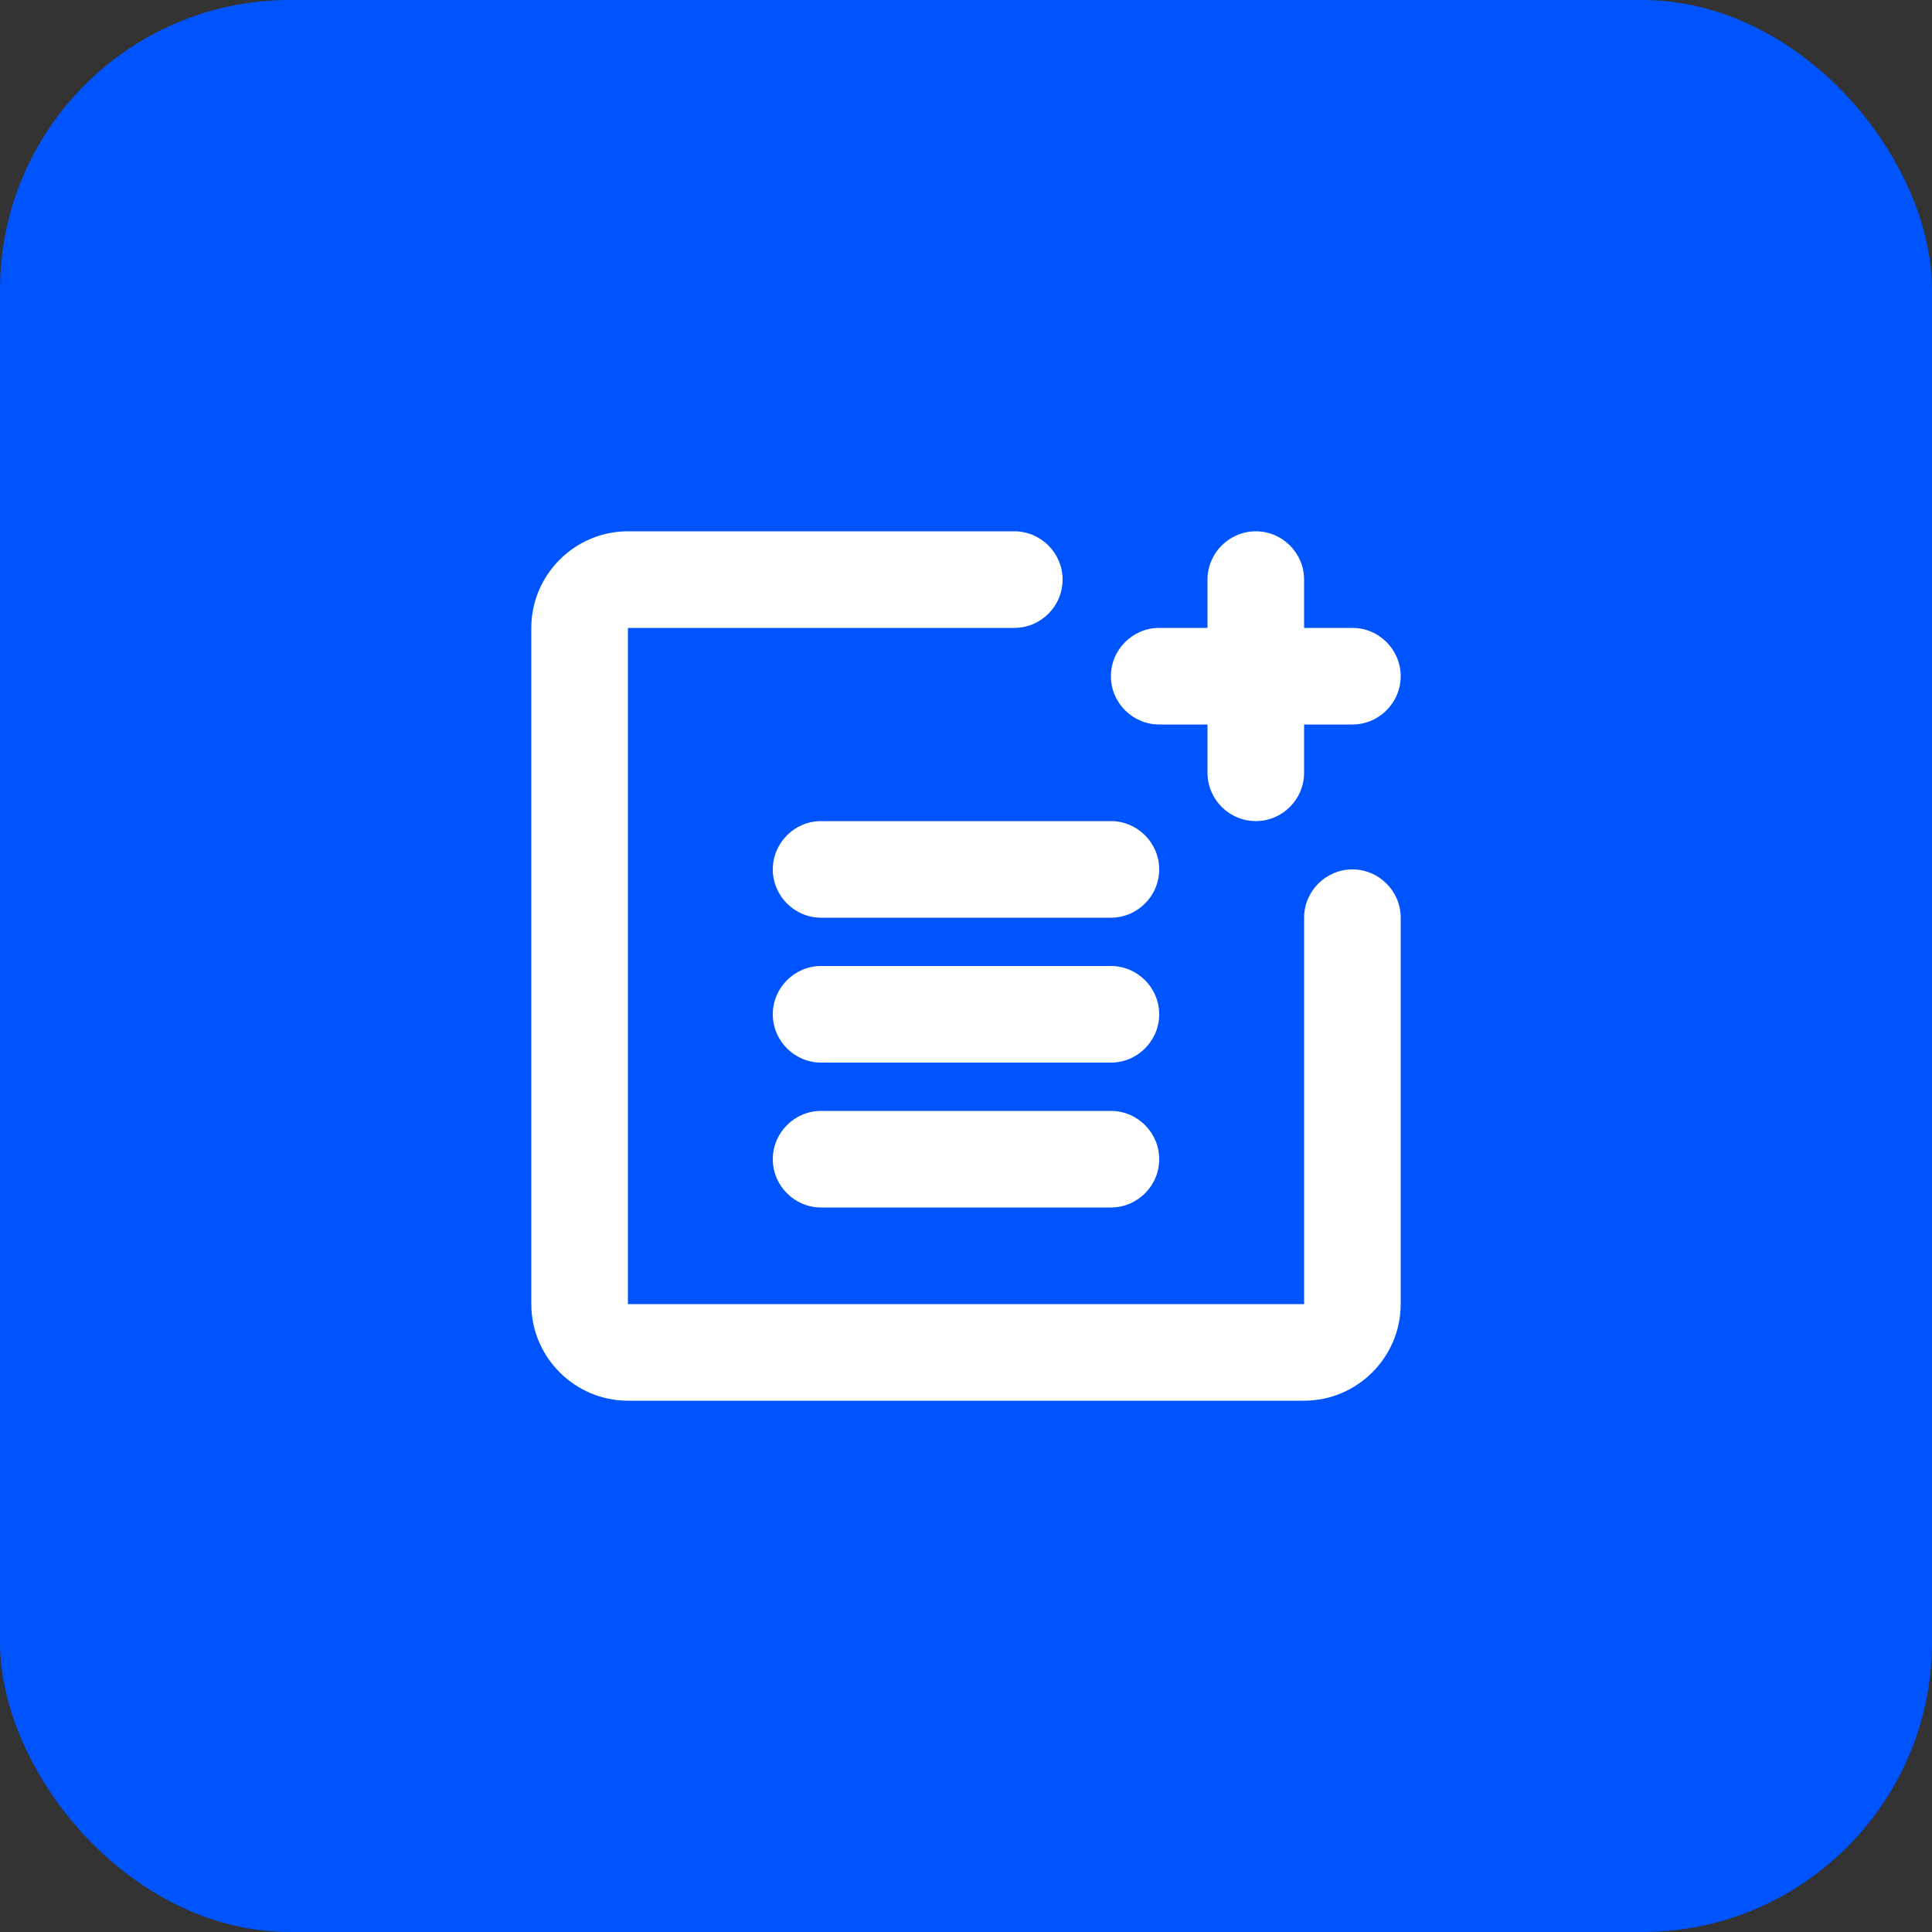 <?xml version="1.0" encoding="UTF-8"?> <svg xmlns="http://www.w3.org/2000/svg" xmlns:xlink="http://www.w3.org/1999/xlink" width="40px" height="40px" viewBox="0 0 40 40"><rect x="0" y="0" width="40" height="40" fill="#333333" stroke="none"/> <title>Tests</title> <g id="Exploration-05" stroke="none" stroke-width="1" fill="none" fill-rule="evenodd"> <g id="Tests"> <g id="Group-Copy" fill="#0054FE"> <rect id="Rectangle-Copy" x="0" y="0" width="40" height="40" rx="6"></rect> </g> <g id="Add_Test_02-(1)" transform="translate(8, 8)"> <rect id="Rectangle" x="0" y="0" width="24" height="24"></rect> <g id="Group" transform="translate(3, 3)" fill="#FFFFFF" fill-rule="nonzero"> <path d="M12,6 L6,6 C5.45,6 5,6.45 5,7 L5,7 C5,7.55 5.45,8 6,8 L12,8 C12.55,8 13,7.55 13,7 L13,7 C13,6.45 12.55,6 12,6 Z" id="Path"></path> <path d="M12,9 L6,9 C5.45,9 5,9.45 5,10 L5,10 C5,10.55 5.45,11 6,11 L12,11 C12.55,11 13,10.55 13,10 L13,10 C13,9.45 12.55,9 12,9 Z" id="Path"></path> <path d="M6,14 L12,14 C12.55,14 13,13.55 13,13 L13,13 C13,12.45 12.55,12 12,12 L6,12 C5.45,12 5,12.45 5,13 L5,13 C5,13.55 5.45,14 6,14 Z" id="Path"></path> <path d="M16,16 L2,16 L2,2 L10,2 C10.55,2 11,1.55 11,1 L11,1 C11,0.45 10.55,0 10,0 L2,0 C0.9,0 0,0.9 0,2 L0,16 C0,17.1 0.9,18 2,18 L16,18 C17.1,18 18,17.1 18,16 L18,8 C18,7.45 17.55,7 17,7 L17,7 C16.45,7 16,7.45 16,8 L16,16 Z" id="Path"></path> <path d="M16,2 L16,1 C16,0.45 15.55,0 15,0 L15,0 C14.45,0 14,0.45 14,1 L14,2 L13,2 C12.45,2 12,2.45 12,3 L12,3 C12,3.55 12.45,4 13,4 L14,4 L14,5 C14,5.55 14.45,6 15,6 L15,6 C15.55,6 16,5.55 16,5 L16,4 L17,4 C17.55,4 18,3.55 18,3 L18,3 C18,2.45 17.55,2 17,2 L16,2 Z" id="Path"></path> </g> </g> </g> </g> </svg> 